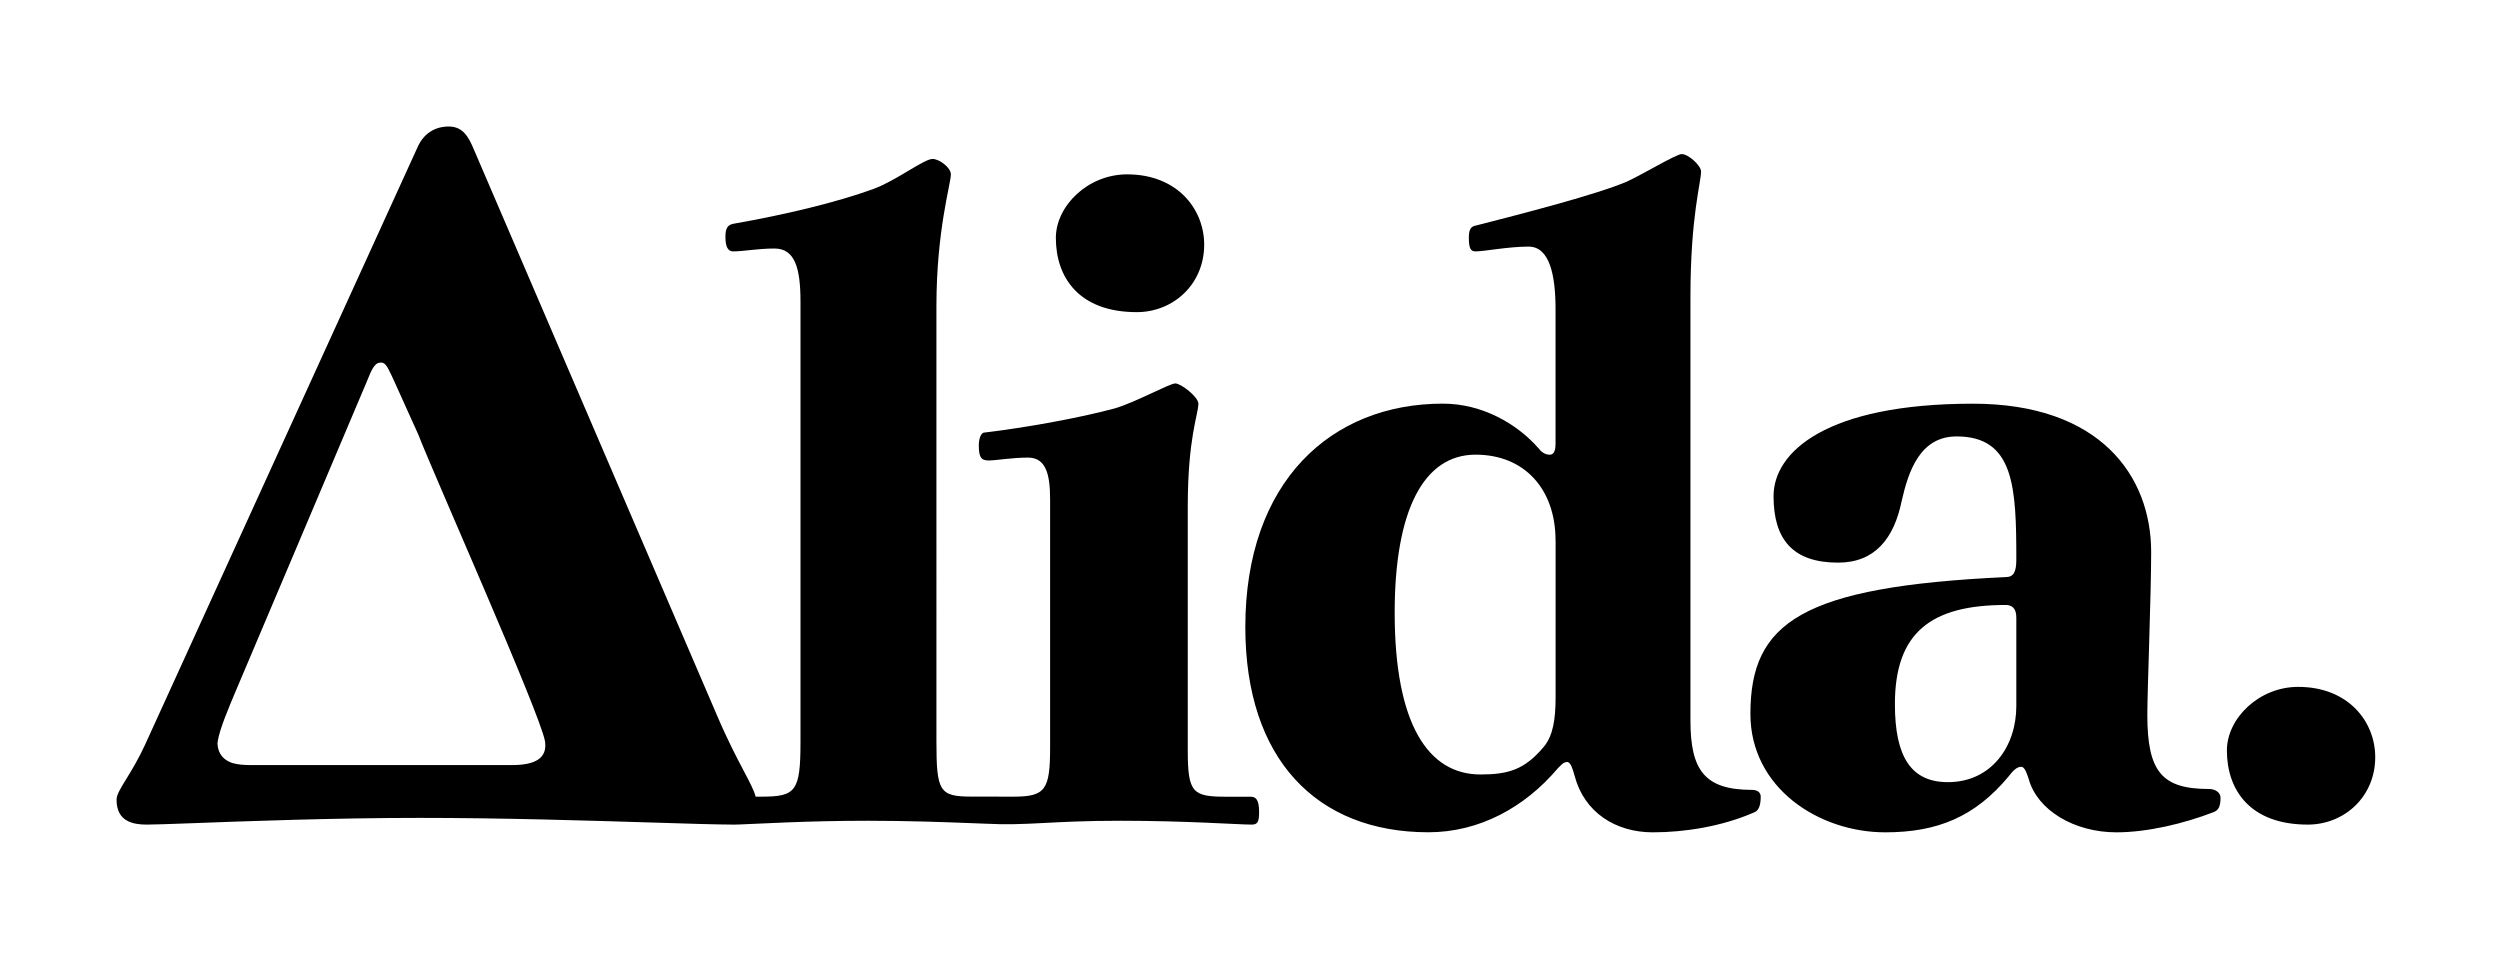 <svg version="1.1" id="Layer_1" xmlns="http://www.w3.org/2000/svg" x="0" y="0" viewBox="0 0 416.96 159.25" xml:space="preserve" aria-labelledby="uniqueTitleMobile uniqueDescMobile"><title id="uniqueTitleMobile">home link</title><desc id="uniqueDescMobile">Link to the Alida home page</desc><path class="st0" d="M384.9 137.53c-9.64 0-13.49-5.78-13.49-12.37 0-5.3 5.3-10.6 11.89-10.6 8.35 0 12.85 5.78 12.85 11.73 0 6.58-5.14 11.24-11.25 11.24M259.44 90.13c0-8.51-5.14-14.3-13.34-14.3-8.67 0-13.49 9.32-13.49 26.35 0 18.64 5.62 26.99 14.3 26.99 4.66 0 7.39-.8 10.61-4.66 1.44-1.77 1.93-4.34 1.93-8.19V90.13zm33.25 45.31c-5.46 2.41-11.73 3.38-17.03 3.38-6.27 0-11.41-3.38-13.01-9.32-.32-1.12-.64-2.41-1.28-2.41s-1.12.64-1.61 1.12c-5.46 6.43-13.01 10.6-21.53 10.6-18.64 0-30.53-12.21-30.53-34.22 0-24.26 14.3-37.27 32.94-37.27 6.59 0 12.37 3.37 15.91 7.39.48.64 1.12 1.13 1.93 1.13.8 0 .96-.96.96-1.77v-22.5c0-5.62-.96-10.44-4.5-10.44-3.38 0-7.39.8-8.84.8-.8 0-1.12-.48-1.12-2.25 0-1.45.32-1.93 1.29-2.09 8.19-2.09 19.92-5.14 24.9-7.23 2.57-1.12 8.35-4.66 9.32-4.66 1.12 0 3.22 1.93 3.22 2.89 0 1.93-1.77 7.39-1.77 21.05v70.53c0 8.35 2.41 11.57 10.28 11.57.96 0 1.44.48 1.44 1.13 0 1.44-.32 2.25-.97 2.57"></path><path class="st0" d="M336.29 102.99c0-1.61-.8-2.09-1.77-2.09-12.53 0-18.48 4.65-18.48 16.54 0 8.84 2.73 13.01 8.84 13.01 7.23 0 11.41-5.94 11.41-12.69v-14.77zm32.93 32.45c-4.98 1.93-11.09 3.38-16.23 3.38-7.07 0-13.17-3.7-14.62-8.84-.32-.96-.64-2.09-1.28-2.09-.8 0-1.45.8-2.09 1.61-5.62 6.75-11.89 9.32-20.57 9.32-11.08 0-22.49-7.39-22.49-19.76 0-15.26 8.51-21.21 42.58-22.81 1.28 0 1.77-.8 1.77-2.89 0-12.05-.32-20.57-9.96-20.57-6.1 0-8.03 5.79-9.16 10.77-1.28 6.27-4.49 10.28-10.6 10.28-7.55 0-10.77-3.86-10.77-11.09 0-7.39 8.84-15.42 33.26-15.42 21.21 0 29.72 12.05 29.72 24.74 0 7.07-.64 23.14-.64 27.15 0 9.48 2.41 12.37 10.28 12.37 1.12 0 1.93.64 1.93 1.45 0 1.43-.32 2.08-1.13 2.4M85.41 127.6H41.68c-1.09 0-2.03-.1-2.81-.31l-.18-.05c-1.23-.43-2.31-1.34-2.42-3.19.01-.14.02-.29.05-.45.32-2.06 1.9-5.69 2.72-7.69 1.36-3.22 6.31-14.89 11.2-26.43l.02-.05c4.88-11.53 9.71-22.92 10.85-25.63.97-2.46 1.45-3.39 2.51-3.33.46.04.78.38 1.14 1.05.32.57.68 1.4 1.17 2.46l1.12 2.48 2.74 6.07c2.08 5.53 20.26 46.35 21.1 51.07.46 2.86-1.65 4.01-5.48 4m123.14 5.28h-4.02c-5.62 0-6.43-.64-6.43-7.71V84.52c0-11.57 1.77-15.42 1.77-17.19 0-1.13-2.89-3.38-3.85-3.38s-6.75 3.21-10.12 4.17c-5.94 1.61-14.94 3.22-21.69 4.02-.64 0-.96 1.12-.96 2.09 0 1.93.32 2.57 1.61 2.57 1.28 0 3.85-.48 6.59-.48 2.89 0 3.69 2.57 3.69 6.91v41.45c0 7.07-.8 8.19-6.11 8.19h-2.42c-.05 0-.1-.01-.15-.01h-4.34c-5.46 0-5.94-.8-5.94-9.32V51.09c0-12.69 2.41-20.41 2.41-22.01 0-1.13-1.93-2.57-3.05-2.57-1.45 0-5.94 3.54-9.8 4.98-6.11 2.25-14.94 4.34-23.14 5.78-1.29.16-1.61.8-1.61 2.25 0 1.44.32 2.41 1.28 2.41 1.77 0 4.02-.48 6.91-.48 3.37 0 4.33 3.21 4.33 8.84v73.42c0 8.35-.8 9.16-6.59 9.16h-.89c-.26-1.02-.93-2.29-1.94-4.21-1.15-2.19-2.74-5.2-4.54-9.43L79.08 25.04c-.9-2.16-1.84-3.94-4.23-3.94-2.34 0-4.17 1.19-5.16 3.35l-45.51 99.79c-1.11 2.42-2.3 4.35-3.16 5.75-.99 1.61-1.58 2.59-1.58 3.41 0 3.7 2.88 4.13 5.05 4.13 1.07 0 3.77-.09 7.52-.23 8.96-.34 23.97-.89 37.99-.89 13.83 0 28.13.45 38.58.77 6.06.19 10.88.34 13.76.35h.26c.26 0 .5-.01.72-.02 3.27-.11 11.11-.62 21.46-.62 6.53 0 12.97.23 17.25.4.58.03 1.27.06 2.1.08 7.4.39 10.85-.48 22.74-.48 10.93 0 19.77.64 21.85.64.96 0 1.28-.32 1.28-2.09 0-2.24-.65-2.56-1.45-2.56"></path><path class="st0" d="M189.59 52.06c6.11 0 11.25-4.66 11.25-11.25 0-5.94-4.49-11.73-12.85-11.73-6.59 0-11.89 5.3-11.89 10.6 0 6.6 3.86 12.38 13.49 12.38"></path></svg>
